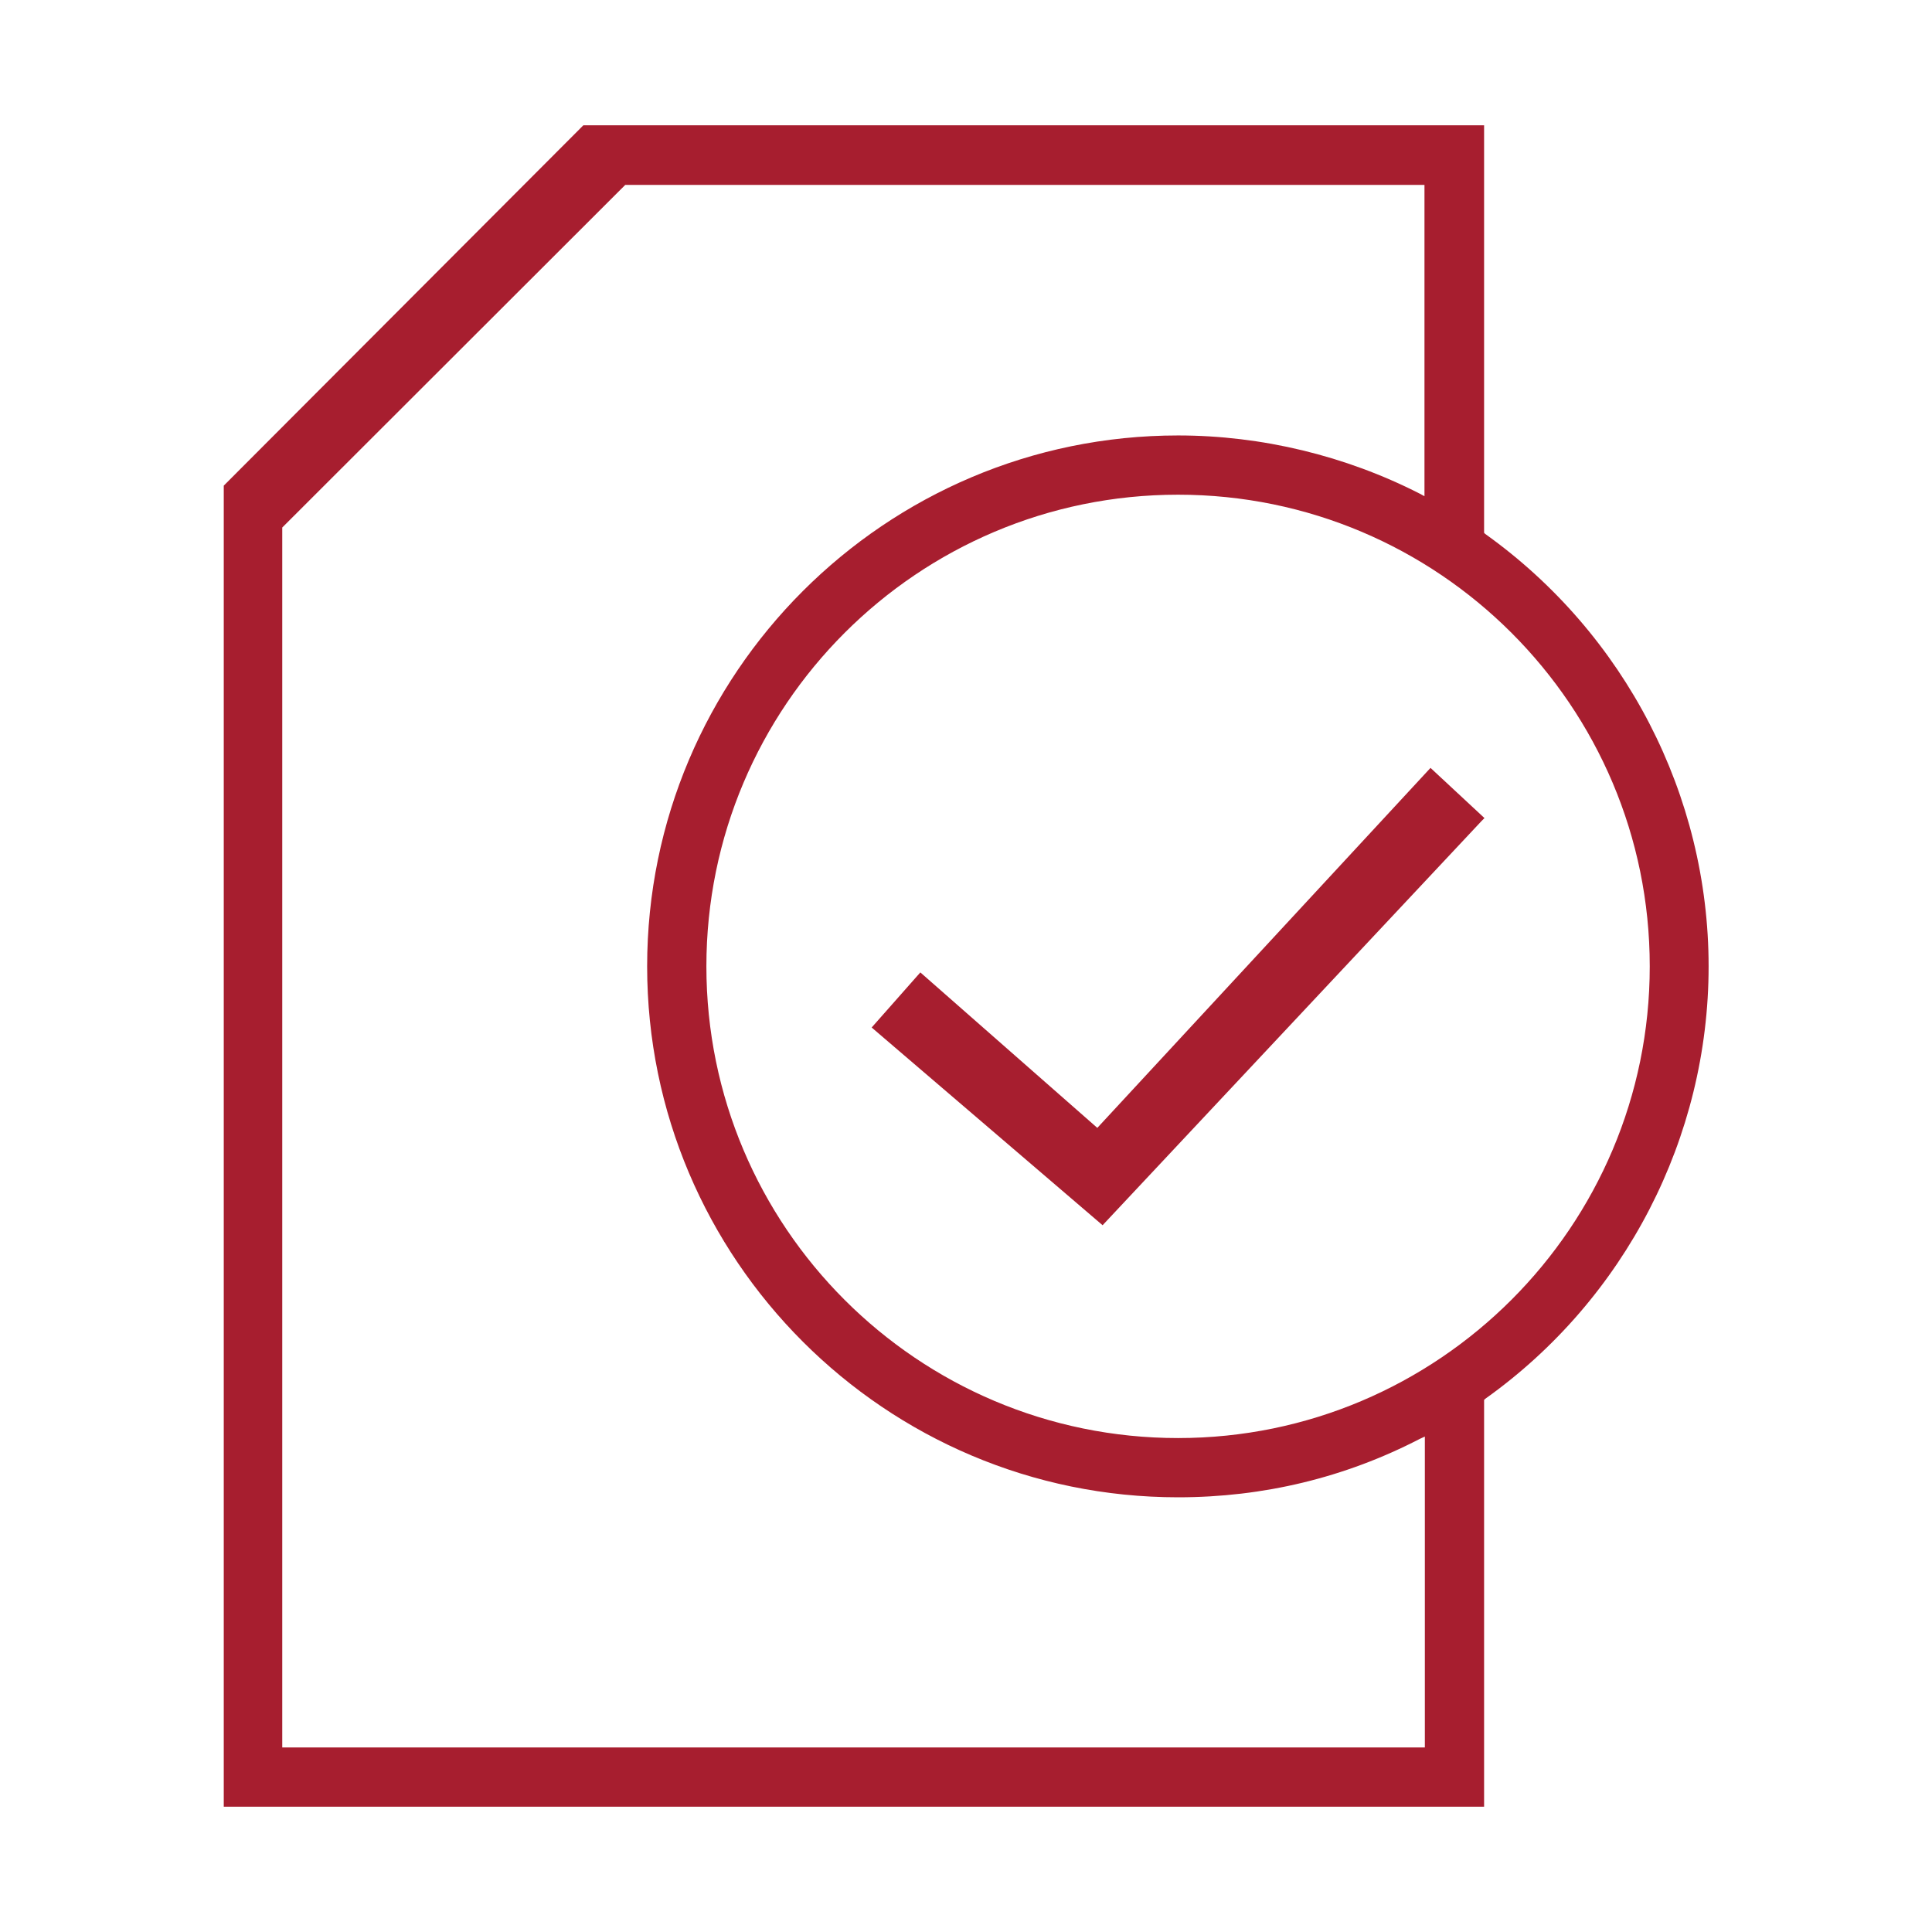 <?xml version="1.0" encoding="utf-8"?>
<!-- Generator: Adobe Illustrator 23.1.1, SVG Export Plug-In . SVG Version: 6.00 Build 0)  -->
<svg version="1.1" id="Layer_1" xmlns="http://www.w3.org/2000/svg" xmlns:xlink="http://www.w3.org/1999/xlink" x="0px" y="0px"
	 viewBox="0 0 512 512" style="enable-background:new 0 0 512 512;" xml:space="preserve">
<style type="text/css">
	.st0{fill:#A71E2F;}
</style>
<path class="st0" d="M59.3,128.7v350.1h334V371l0.3-0.3c37.1-26.4,59.2-69.3,59.2-114.6c0-45.3-22.1-88.1-59.2-114.6l-0.3-0.3v-108
	H154.6L59.3,128.7z M437.2,256.1c0,68.9-56,125-125,125s-125-56-125-125s56-125,125-125S437.2,187.1,437.2,256.1z M165.7,49h211.8
	v82.5l-1.3-0.7c-19.6-10-41.8-15.4-64-15.4c-77.6,0-140.7,63.1-140.7,140.7s63.1,140.7,140.7,140.7c22.6,0,44.2-5.2,64.1-15.5
	l1.3-0.6v82.4H74.8V139.8L165.7,49z"/>
<polygon class="st0" points="379.1,203.5 290.8,298.9 243.9,257.7 231,272.3 292.2,324.7 392.7,217.5 393.4,216.8 "/>
</svg>
